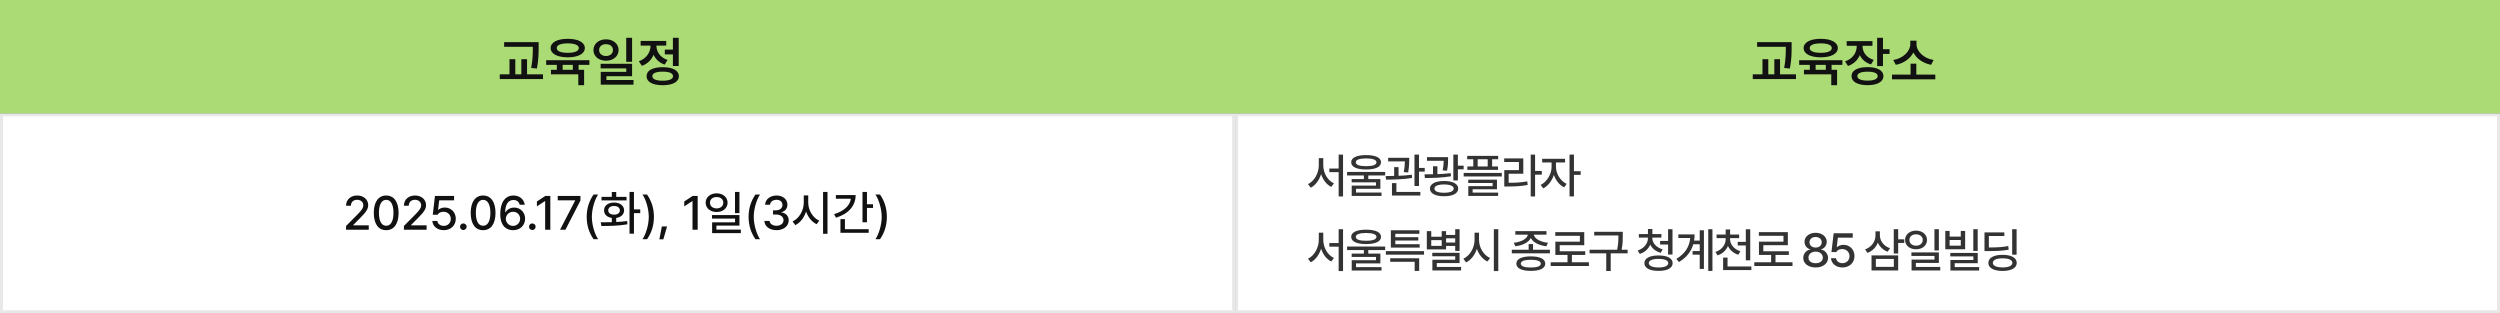 <svg width="838" height="105" viewBox="0 0 838 105" fill="none" xmlns="http://www.w3.org/2000/svg">
<rect x="0" y="0" width="838" height="105" fill="#808080" stroke="none"/>
<rect x="0.5" y="38.5" width="413" height="66" fill="white"/>
<rect x="0.5" y="38.5" width="413" height="66" stroke="#E8E8E8"/>
<path d="M116 77V75.75L119.922 71.797C121.156 70.5 121.781 69.781 121.781 68.797C121.781 67.688 120.875 66.969 119.688 66.969C118.438 66.969 117.625 67.766 117.625 68.969H116C115.984 66.906 117.562 65.531 119.719 65.531C121.906 65.531 123.406 66.906 123.422 68.75C123.406 70.016 122.812 71.016 120.688 73.109L118.391 75.438V75.531H123.609V77H116ZM129.453 77.156C126.828 77.156 125.297 75.047 125.297 71.344C125.297 67.672 126.859 65.531 129.453 65.531C132.047 65.531 133.609 67.672 133.609 71.344C133.609 75.047 132.062 77.156 129.453 77.156ZM129.453 75.672C130.984 75.672 131.891 74.172 131.891 71.344C131.891 68.531 130.969 66.984 129.453 66.984C127.938 66.984 127.016 68.531 127.016 71.344C127.016 74.172 127.922 75.672 129.453 75.672ZM135.391 77V75.75L139.312 71.797C140.547 70.5 141.172 69.781 141.172 68.797C141.172 67.688 140.266 66.969 139.078 66.969C137.828 66.969 137.016 67.766 137.016 68.969H135.391C135.375 66.906 136.953 65.531 139.109 65.531C141.297 65.531 142.797 66.906 142.812 68.75C142.797 70.016 142.203 71.016 140.078 73.109L137.781 75.438V75.531H143V77H135.391ZM148.75 77.156C146.609 77.156 145 75.844 144.922 74.047H146.594C146.688 75.016 147.609 75.719 148.75 75.719C150.125 75.719 151.109 74.719 151.109 73.375C151.109 72 150.094 71 148.672 70.984C147.766 70.984 147.078 71.281 146.688 71.984H145.062L145.797 65.688H152.203V67.156H147.219L146.844 70.328H146.953C147.422 69.875 148.219 69.562 149.078 69.562C151.203 69.562 152.781 71.141 152.781 73.328C152.781 75.562 151.109 77.156 148.75 77.156ZM155.312 77.109C154.703 77.109 154.188 76.609 154.203 76C154.188 75.391 154.703 74.891 155.312 74.891C155.906 74.891 156.422 75.391 156.422 76C156.422 76.609 155.906 77.109 155.312 77.109ZM161.938 77.156C159.312 77.156 157.781 75.047 157.781 71.344C157.781 67.672 159.344 65.531 161.938 65.531C164.531 65.531 166.094 67.672 166.094 71.344C166.094 75.047 164.547 77.156 161.938 77.156ZM161.938 75.672C163.469 75.672 164.375 74.172 164.375 71.344C164.375 68.531 163.453 66.984 161.938 66.984C160.422 66.984 159.5 68.531 159.5 71.344C159.5 74.172 160.406 75.672 161.938 75.672ZM171.969 77.156C169.875 77.141 167.688 75.906 167.688 71.719C167.688 67.781 169.391 65.531 172.109 65.531C174.188 65.531 175.641 66.828 175.906 68.625H174.203C173.984 67.703 173.25 67.031 172.109 67.031C170.359 67.031 169.344 68.562 169.344 71.109H169.469C170.078 70.156 171.141 69.578 172.375 69.578C174.391 69.578 176.016 71.125 176.016 73.297C176.016 75.484 174.406 77.172 171.969 77.156ZM171.953 75.719C173.328 75.719 174.344 74.656 174.344 73.328C174.344 72.031 173.359 70.984 172 70.984C170.609 70.984 169.562 72.078 169.547 73.344C169.562 74.594 170.562 75.719 171.953 75.719ZM178.438 77.109C177.828 77.109 177.312 76.609 177.328 76C177.312 75.391 177.828 74.891 178.438 74.891C179.031 74.891 179.547 75.391 179.547 76C179.547 76.609 179.031 77.109 178.438 77.109ZM184.469 65.688V77H182.734V67.406H182.672L179.969 69.172V67.531L182.781 65.688H184.469ZM187.734 77L192.781 67.25V67.156H186.953V65.688H194.562V67.219L189.531 77H187.734ZM196.656 72.688C196.672 69.75 197.5 67.297 198.969 65.203H200.5C199.422 66.75 198.391 69.906 198.391 72.688C198.391 75.484 199.422 78.625 200.5 80.188H198.969C197.5 78.094 196.672 75.641 196.656 72.688ZM212.5 64.328V70.188H214.609V71.438H212.5V78.328H211.016V64.328H212.5ZM201.359 74.516C202.461 74.516 203.742 74.516 205.078 74.469V73.047C203.5 72.828 202.469 71.875 202.484 70.516C202.469 68.938 203.828 67.891 205.828 67.891C207.812 67.891 209.188 68.938 209.203 70.516C209.188 71.875 208.141 72.836 206.562 73.062V74.406C207.805 74.359 209.055 74.258 210.219 74.094L210.312 75.188C207.281 75.734 204 75.75 201.594 75.75L201.359 74.516ZM210.016 65.984V67.172H201.625V65.984H205.078V64.359H206.562V65.984H210.016ZM205.828 69.047C204.656 69.047 203.875 69.625 203.875 70.516C203.875 71.406 204.656 71.953 205.828 71.953C207 71.953 207.781 71.406 207.781 70.516C207.781 69.625 207 69.047 205.828 69.047ZM219.203 72.688C219.188 75.641 218.359 78.094 216.891 80.188H215.359C216.438 78.625 217.469 75.484 217.469 72.688C217.469 69.906 216.438 66.75 215.359 65.203H216.891C218.359 67.297 219.188 69.75 219.203 72.688ZM223.594 75.922L222.344 80.234H221.016L221.844 75.922H223.594ZM233.859 65.688V77H232.125V67.406H232.062L229.359 69.172V67.531L232.172 65.688H233.859ZM240.219 64.797C242.328 64.812 243.875 66.109 243.891 67.938C243.875 69.781 242.328 71.062 240.219 71.062C238.094 71.062 236.531 69.781 236.531 67.938C236.531 66.109 238.094 64.812 240.219 64.797ZM240.219 66.047C238.922 66.031 237.969 66.797 237.984 67.938C237.969 69.094 238.922 69.859 240.219 69.859C241.5 69.859 242.453 69.094 242.453 67.938C242.453 66.797 241.5 66.031 240.219 66.047ZM247.859 64.328V71.453H246.375V64.328H247.859ZM247.859 72.094V75.625H240.141V76.969H248.328V78.156H238.703V74.516H246.391V73.281H238.656V72.094H247.859ZM250.922 72.688C250.938 69.75 251.766 67.297 253.234 65.203H254.766C253.688 66.75 252.656 69.906 252.656 72.688C252.656 75.484 253.688 78.625 254.766 80.188H253.234C251.766 78.094 250.938 75.641 250.922 72.688ZM260.297 77.156C257.953 77.156 256.281 75.891 256.219 74.047H257.969C258.031 75.047 259.016 75.672 260.281 75.672C261.641 75.672 262.641 74.922 262.641 73.828C262.641 72.719 261.703 71.906 260.094 71.906H259.125V70.5H260.094C261.375 70.5 262.281 69.781 262.281 68.703C262.281 67.672 261.516 66.969 260.312 66.969C259.172 66.969 258.172 67.594 258.125 68.625H256.469C256.516 66.781 258.219 65.531 260.328 65.531C262.547 65.531 263.953 66.938 263.938 68.609C263.953 69.891 263.156 70.828 261.938 71.125V71.203C263.484 71.422 264.375 72.453 264.375 73.891C264.375 75.781 262.641 77.156 260.297 77.156ZM270.922 67.891C270.906 70.453 272.453 73.016 274.625 73.984L273.734 75.156C272.125 74.391 270.852 72.82 270.203 70.906C269.547 72.953 268.258 74.648 266.578 75.469L265.672 74.219C267.875 73.234 269.422 70.562 269.422 67.891V65.5H270.922V67.891ZM277.375 64.328V78.359H275.891V64.328H277.375ZM290.609 64.328V68.469H292.641V69.703H290.609V74.5H289.109V64.328H290.609ZM286.812 65.391C286.812 69.062 284.312 71.734 280.219 72.969L279.594 71.781C282.867 70.797 284.906 68.938 285.203 66.625H280.188V65.391H286.812ZM291.188 76.828V78.031H281.719V73.453H283.219V76.828H291.188ZM297.281 72.688C297.266 75.641 296.438 78.094 294.969 80.188H293.438C294.516 78.625 295.547 75.484 295.547 72.688C295.547 69.906 294.516 66.75 293.438 65.203H294.969C296.438 67.297 297.266 69.75 297.281 72.688Z" fill="#111111"/>
<rect x="414.5" y="38.5" width="423" height="66" fill="white"/>
<rect x="414.5" y="38.5" width="423" height="66" stroke="#E8E8E8"/>
<path d="M443.562 55.391C443.562 57.953 445 60.5 447.141 61.469L446.234 62.656C444.641 61.859 443.445 60.273 442.828 58.359C442.211 60.375 440.984 62.078 439.375 62.922L438.438 61.719C440.609 60.688 442.062 57.984 442.062 55.391V53H443.562V55.391ZM450.188 51.828V65.859H448.719V57.688H445.594V56.484H448.719V51.828H450.188ZM457.919 51.984C461.075 51.984 462.919 52.844 462.919 54.391C462.919 55.953 461.075 56.812 457.919 56.812C454.762 56.812 452.919 55.953 452.919 54.391C452.919 52.844 454.762 51.984 457.919 51.984ZM457.919 53.094C455.684 53.109 454.45 53.562 454.466 54.391C454.45 55.266 455.684 55.703 457.919 55.703C460.153 55.703 461.387 55.266 461.387 54.391C461.387 53.562 460.153 53.109 457.919 53.094ZM464.309 57.641V58.812H458.653V60.016H462.7V63.297H454.544V64.547H463.091V65.688H453.091V62.219H461.231V61.125H453.075V60.016H457.169V58.812H451.544V57.641H464.309ZM472.369 52.891V53.672C472.353 54.609 472.353 56 472.009 57.812L470.541 57.672C470.845 56.117 470.892 54.992 470.916 54.109H465.306V52.891H472.369ZM468.791 56.031V58.922C470.291 58.875 471.837 58.766 473.244 58.562L473.337 59.641C470.416 60.156 467.072 60.203 464.603 60.219L464.462 59.016C465.322 59.008 466.298 59 467.322 58.969V56.031H468.791ZM475.65 51.828V56.281H477.572V57.531H475.65V62.344H474.134V51.828H475.65ZM476.103 64.328V65.531H466.587V61.391H468.072V64.328H476.103ZM485.397 52.672V53.469C485.397 54.359 485.397 55.625 485.037 57.234L483.569 57.109C483.858 55.742 483.905 54.719 483.928 53.891H478.334V52.672H485.397ZM481.819 55.734V58.375C483.327 58.32 484.866 58.227 486.272 58.047L486.366 59.094C483.444 59.594 480.147 59.672 477.631 59.672L477.491 58.438C478.358 58.438 479.334 58.438 480.35 58.406V55.734H481.819ZM488.678 51.828V55.531H490.616V56.766H488.678V60.5H487.162V51.828H488.678ZM484.053 60.672C486.991 60.672 488.787 61.625 488.787 63.203C488.787 64.844 486.991 65.781 484.053 65.781C481.131 65.781 479.319 64.844 479.319 63.203C479.319 61.625 481.131 60.672 484.053 60.672ZM484.053 61.828C482.037 61.828 480.803 62.344 480.819 63.203C480.803 64.125 482.037 64.609 484.053 64.609C486.069 64.609 487.272 64.125 487.287 63.203C487.272 62.344 486.069 61.828 484.053 61.828ZM502.191 52.25V53.375H500.159V55.797H502.128V56.938H491.862V55.797H493.847V53.375H491.8V52.25H502.191ZM503.394 57.969V59.141H490.628V57.969H503.394ZM501.784 60.234V63.438H493.628V64.562H502.175V65.688H492.175V62.391H500.316V61.344H492.159V60.234H501.784ZM495.316 55.797H498.675V53.375H495.316V55.797ZM514.562 51.828V57.297H516.812V58.547H514.562V65.859H513.094V51.828H514.562ZM510.609 53.094V58.234H505.703V61.266C508.109 61.258 509.891 61.172 511.938 60.797L512.078 62C509.891 62.406 508 62.5 505.375 62.516H504.234V57.031H509.141V54.297H504.203V53.094H510.609ZM521.559 55.953C521.559 58.172 523.012 60.641 525.137 61.641L524.294 62.797C522.723 62.039 521.481 60.461 520.856 58.625C520.208 60.633 518.895 62.359 517.294 63.156L516.419 61.984C518.544 60.969 520.091 58.328 520.091 55.953V54.469H516.934V53.234H524.606V54.469H521.559V55.953ZM527.591 51.828V57.375H529.841V58.625H527.591V65.828H526.106V51.828H527.591ZM443.562 80.391C443.562 82.953 445 85.5 447.141 86.469L446.234 87.656C444.641 86.859 443.445 85.273 442.828 83.359C442.211 85.375 440.984 87.078 439.375 87.922L438.438 86.719C440.609 85.688 442.062 82.984 442.062 80.391V78H443.562V80.391ZM450.188 76.828V90.859H448.719V82.688H445.594V81.484H448.719V76.828H450.188ZM457.919 76.984C461.075 76.984 462.919 77.844 462.919 79.391C462.919 80.953 461.075 81.812 457.919 81.812C454.762 81.812 452.919 80.953 452.919 79.391C452.919 77.844 454.762 76.984 457.919 76.984ZM457.919 78.094C455.684 78.109 454.45 78.562 454.466 79.391C454.45 80.266 455.684 80.703 457.919 80.703C460.153 80.703 461.387 80.266 461.387 79.391C461.387 78.562 460.153 78.109 457.919 78.094ZM464.309 82.641V83.812H458.653V85.016H462.7V88.297H454.544V89.547H463.091V90.688H453.091V87.219H461.231V86.125H453.075V85.016H457.169V83.812H451.544V82.641H464.309ZM477.337 84.188V85.359H464.541V84.188H477.337ZM475.712 86.578V90.828H474.197V87.766H465.994V86.578H475.712ZM475.869 81.859V83H466.212V77.188H475.775V78.359H467.712V79.5H475.416V80.625H467.712V81.859H475.869ZM489.256 76.828V84.109H487.787V82.438H484.725V83.594H478.272V77.469H479.756V79.359H483.256V77.469H484.725V78.75H487.787V76.828H489.256ZM489.256 84.734V88.172H481.616V89.469H489.756V90.656H480.131V87.062H487.787V85.891H480.1V84.734H489.256ZM479.756 82.406H483.256V80.5H479.756V82.406ZM484.725 81.297H487.787V79.891H484.725V81.297ZM495.769 80.391C495.753 82.953 497.3 85.516 499.472 86.484L498.581 87.656C496.972 86.891 495.698 85.32 495.05 83.406C494.394 85.453 493.105 87.148 491.425 87.969L490.519 86.719C492.722 85.734 494.269 83.062 494.269 80.391V78H495.769V80.391ZM502.222 76.828V90.859H500.737V76.828H502.222ZM513.872 81.812V83.703H519.528V84.922H506.762V83.703H512.403V81.812H513.872ZM513.137 85.938C516.169 85.938 517.966 86.797 517.966 88.375C517.966 89.938 516.169 90.812 513.137 90.797C510.091 90.812 508.278 89.938 508.278 88.375C508.278 86.797 510.091 85.938 513.137 85.938ZM513.137 87.078C510.981 87.078 509.778 87.531 509.778 88.375C509.778 89.219 510.981 89.672 513.137 89.672C515.262 89.672 516.481 89.219 516.481 88.375C516.481 87.531 515.262 87.078 513.137 87.078ZM518.387 77.469V78.656H514.137C514.348 79.992 516.333 81.125 518.872 81.375L518.341 82.547C515.903 82.266 513.903 81.266 513.137 79.781C512.372 81.266 510.372 82.266 507.95 82.547L507.419 81.375C509.942 81.125 511.927 80.008 512.137 78.656H507.934V77.469H518.387ZM532.603 87.906V89.156H519.791V87.906H525.431V85.453H521.353V81H529.572V79.031H521.322V77.812H531.041V82.188H522.822V84.234H531.369V85.453H526.9V87.906H532.603ZM543.959 77.703V78.938C543.959 80.266 543.959 81.703 543.569 83.703H545.584V84.922H539.912V90.844H538.412V84.922H532.819V83.703H542.069C542.491 81.711 542.491 80.242 542.491 78.938V78.922H534.381V77.703H543.959ZM553.859 79.812C553.859 81.453 555.219 83 557.344 83.594L556.641 84.75C555.023 84.289 553.797 83.289 553.156 82C552.547 83.445 551.328 84.586 549.656 85.109L548.953 83.969C551.078 83.281 552.391 81.609 552.391 79.812V79.641H549.344V78.453H552.391V76.766H553.875V78.453H556.906V79.641H553.859V79.812ZM560.625 76.828V85.312H559.141V81.969H556.469V80.75H559.141V76.828H560.625ZM555.938 85.625C558.859 85.625 560.672 86.562 560.672 88.203C560.672 89.859 558.859 90.812 555.938 90.797C553 90.812 551.188 89.859 551.203 88.203C551.188 86.562 553 85.625 555.938 85.625ZM555.938 86.781C553.891 86.781 552.672 87.297 552.672 88.203C552.672 89.109 553.891 89.656 555.938 89.656C558 89.656 559.203 89.109 559.203 88.203C559.203 87.297 558 86.781 555.938 86.781ZM574.012 76.828V90.828H572.606V76.828H574.012ZM571.153 77.188V90.141H569.747V85.375H567.356V84.156H569.747V81.875H567.591C566.911 84.227 565.419 86.266 562.778 87.844L561.903 86.781C564.872 85.016 566.302 82.664 566.559 79.781H562.591V78.562H568.028C568.028 79.281 567.973 79.977 567.856 80.656H569.747V77.188H571.153ZM579.916 80.156C579.916 81.922 581.228 83.547 583.384 84.219L582.666 85.391C581.056 84.883 579.837 83.82 579.212 82.453C578.587 83.922 577.377 85.062 575.728 85.609L575.009 84.453C577.15 83.766 578.447 82.047 578.447 80.156V79.828H575.4V78.625H578.447V76.922H579.931V78.625H582.962V79.828H579.916V80.156ZM586.681 76.844V87.266H585.197V82.281H582.478V81.078H585.197V76.844H586.681ZM587.056 89.328V90.531H577.587V86.344H579.072V89.328H587.056ZM600.85 87.906V89.156H588.038V87.906H593.678V85.453H589.6V81H597.819V79.031H589.569V77.812H599.288V82.188H591.069V84.234H599.616V85.453H595.147V87.906H600.85ZM608.609 89.656C606.156 89.656 604.438 88.328 604.453 86.484C604.438 85.031 605.484 83.844 606.812 83.641V83.578C605.656 83.312 604.875 82.281 604.875 81.047C604.875 79.312 606.453 78.031 608.609 78.031C610.75 78.031 612.312 79.312 612.328 81.047C612.312 82.281 611.531 83.312 610.391 83.578V83.641C611.703 83.844 612.75 85.031 612.766 86.484C612.75 88.328 611.031 89.656 608.609 89.656ZM608.609 88.234C610.078 88.234 611.016 87.469 611.016 86.359C611.016 85.188 610 84.344 608.609 84.344C607.203 84.344 606.172 85.188 606.203 86.359C606.172 87.469 607.109 88.234 608.609 88.234ZM608.609 82.984C609.797 82.984 610.641 82.266 610.641 81.203C610.641 80.156 609.812 79.438 608.609 79.438C607.359 79.438 606.547 80.141 606.547 81.203C606.547 82.266 607.406 82.984 608.609 82.984ZM617.591 89.656C615.45 89.656 613.841 88.344 613.762 86.547H615.434C615.528 87.516 616.45 88.219 617.591 88.219C618.966 88.219 619.95 87.219 619.95 85.875C619.95 84.5 618.934 83.5 617.512 83.484C616.606 83.484 615.919 83.781 615.528 84.484H613.903L614.637 78.188H621.044V79.656H616.059L615.684 82.828H615.794C616.262 82.375 617.059 82.062 617.919 82.062C620.044 82.062 621.622 83.641 621.622 85.828C621.622 88.062 619.95 89.656 617.591 89.656ZM630.131 78.844C630.131 80.719 631.413 82.5 633.538 83.203L632.725 84.375C631.217 83.82 630.077 82.719 629.459 81.328C628.85 82.906 627.639 84.148 625.975 84.766L625.178 83.594C627.381 82.812 628.663 80.953 628.663 78.875V77.547H630.131V78.844ZM636.272 76.828V80.219H638.303V81.438H636.272V84.984H634.788V76.828H636.272ZM636.272 85.609V90.656H627.334V85.609H636.272ZM628.788 86.797V89.453H634.803V86.797H628.788ZM642.269 77.297C644.378 77.312 645.925 78.609 645.941 80.438C645.925 82.281 644.378 83.562 642.269 83.562C640.144 83.562 638.581 82.281 638.581 80.438C638.581 78.609 640.144 77.312 642.269 77.297ZM642.269 78.547C640.972 78.531 640.019 79.297 640.034 80.438C640.019 81.594 640.972 82.359 642.269 82.359C643.55 82.359 644.503 81.594 644.503 80.438C644.503 79.297 643.55 78.531 642.269 78.547ZM649.909 76.828V83.953H648.425V76.828H649.909ZM649.909 84.594V88.125H642.191V89.469H650.378V90.656H640.753V87.016H648.441V85.781H640.706V84.594H649.909ZM662.922 76.828V84.109H661.453V76.828H662.922ZM662.938 84.781V88.219H655.219V89.531H663.406V90.688H653.781V87.141H661.469V85.938H653.734V84.781H662.938ZM653.516 77.406V79.312H657.25V77.406H658.719V83.547H652.062V77.406H653.516ZM653.516 82.359H657.25V80.453H653.516V82.359ZM675.966 76.828V85.359H674.481V76.828H675.966ZM671.856 77.906V79.109H666.669V82.953C669.567 82.945 671.247 82.844 673.169 82.469L673.309 83.688C671.278 84.078 669.512 84.156 666.372 84.156H665.2V77.906H671.856ZM671.262 85.422C674.184 85.406 676.012 86.422 676.012 88.125C676.012 89.828 674.184 90.812 671.262 90.828C668.309 90.812 666.497 89.828 666.497 88.125C666.497 86.422 668.309 85.406 671.262 85.422ZM671.262 86.594C669.2 86.594 667.997 87.141 667.997 88.125C667.997 89.078 669.2 89.641 671.262 89.641C673.325 89.641 674.544 89.078 674.544 88.125C674.544 87.141 673.325 86.594 671.262 86.594Z" fill="#333333"/>
<rect width="838" height="38" fill="#ABDB75"/>
<path d="M180.553 14.133V15.75C180.553 17.719 180.553 19.863 179.973 22.975L178.057 22.781C178.602 19.846 178.602 17.666 178.602 15.75V15.697H168.986V14.133H180.553ZM182.012 24.908V26.508H167.527V24.908H170.779V19.846H172.73V24.908H174.752V19.846H176.668V24.908H182.012ZM197.568 20.18V21.744H193.947V23.396H195.793V28.564H193.842V24.926H184.684V23.396H186.652V21.744H183.084V20.18H197.568ZM190.309 13.008C193.789 13.008 196.021 14.185 196.039 16.102C196.021 18.035 193.789 19.213 190.309 19.213C186.828 19.213 184.578 18.035 184.578 16.102C184.578 14.185 186.828 13.008 190.309 13.008ZM190.309 14.537C187.988 14.537 186.6 15.1 186.617 16.102C186.6 17.139 187.988 17.701 190.309 17.701C192.629 17.701 194.018 17.139 194.018 16.102C194.018 15.1 192.629 14.537 190.309 14.537ZM188.604 23.396H192.014V21.744H188.604V23.396ZM203.141 13.184C205.549 13.184 207.342 14.678 207.359 16.77C207.342 18.879 205.549 20.355 203.141 20.355C200.715 20.355 198.922 18.879 198.922 16.77C198.922 14.678 200.715 13.184 203.141 13.184ZM203.141 14.801C201.805 14.801 200.82 15.557 200.82 16.77C200.82 18 201.805 18.773 203.141 18.773C204.477 18.773 205.461 18 205.461 16.77C205.461 15.557 204.477 14.801 203.141 14.801ZM211.877 12.674V20.707H209.908V12.674H211.877ZM211.877 21.393V25.541H203.281V26.824H212.352V28.371H201.365V24.1H209.926V22.922H201.33V21.393H211.877ZM227.504 12.674V22.113H225.553V18.229H222.846V16.629H225.553V12.674H227.504ZM222.125 22.518C225.5 22.518 227.557 23.625 227.557 25.541C227.557 27.457 225.5 28.564 222.125 28.564C218.768 28.564 216.711 27.457 216.729 25.541C216.711 23.625 218.768 22.518 222.125 22.518ZM222.125 24.012C219.91 24.012 218.662 24.539 218.662 25.541C218.662 26.525 219.91 27.053 222.125 27.053C224.34 27.053 225.605 26.525 225.605 25.541C225.605 24.539 224.34 24.012 222.125 24.012ZM220.033 15.398C220.033 17.332 221.316 19.283 223.777 20.109L222.793 21.656C221.026 21.059 219.77 19.846 219.084 18.352C218.381 20.048 217.054 21.401 215.164 22.078L214.145 20.531C216.693 19.652 218.047 17.508 218.047 15.416V15.293H214.742V13.711H223.32V15.293H220.033V15.398Z" fill="#111111"/>
<path d="M600.553 14.133V15.75C600.553 17.719 600.553 19.863 599.973 22.975L598.057 22.781C598.602 19.846 598.602 17.666 598.602 15.75V15.697H588.986V14.133H600.553ZM602.012 24.908V26.508H587.527V24.908H590.779V19.846H592.73V24.908H594.752V19.846H596.668V24.908H602.012ZM617.568 20.18V21.744H613.947V23.396H615.793V28.564H613.842V24.926H604.684V23.396H606.652V21.744H603.084V20.18H617.568ZM610.309 13.008C613.789 13.008 616.021 14.185 616.039 16.102C616.021 18.035 613.789 19.213 610.309 19.213C606.828 19.213 604.578 18.035 604.578 16.102C604.578 14.185 606.828 13.008 610.309 13.008ZM610.309 14.537C607.988 14.537 606.6 15.1 606.617 16.102C606.6 17.139 607.988 17.701 610.309 17.701C612.629 17.701 614.018 17.139 614.018 16.102C614.018 15.1 612.629 14.537 610.309 14.537ZM608.604 23.396H612.014V21.744H608.604V23.396ZM624.336 15.539C624.336 17.49 625.602 19.318 628.08 20.074L627.148 21.604C625.364 21.05 624.099 19.916 623.404 18.475C622.701 20.145 621.356 21.472 619.449 22.113L618.465 20.566C621.031 19.723 622.367 17.666 622.367 15.557V15.363H619.01V13.781H627.641V15.363H624.336V15.539ZM631.174 12.674V16.488H633.389V18.088H631.174V22.148H629.223V12.674H631.174ZM626.006 22.5C629.293 22.5 631.314 23.607 631.332 25.506C631.314 27.422 629.293 28.547 626.006 28.547C622.684 28.547 620.627 27.422 620.627 25.506C620.627 23.607 622.684 22.5 626.006 22.5ZM626.006 24.029C623.826 24.029 622.578 24.539 622.578 25.506C622.578 26.49 623.826 27.018 626.006 27.018C628.186 27.018 629.398 26.49 629.398 25.506C629.398 24.539 628.186 24.029 626.006 24.029ZM648.717 25.014V26.596H634.197V25.014H640.42V21.34H642.354V25.014H648.717ZM642.406 14.801C642.406 17.209 644.814 19.582 648.154 20.109L647.311 21.727C644.621 21.217 642.424 19.679 641.369 17.596C640.314 19.67 638.135 21.234 635.463 21.727L634.619 20.109C637.941 19.582 640.314 17.191 640.332 14.801V13.641H642.406V14.801Z" fill="#111111"/>
</svg>
